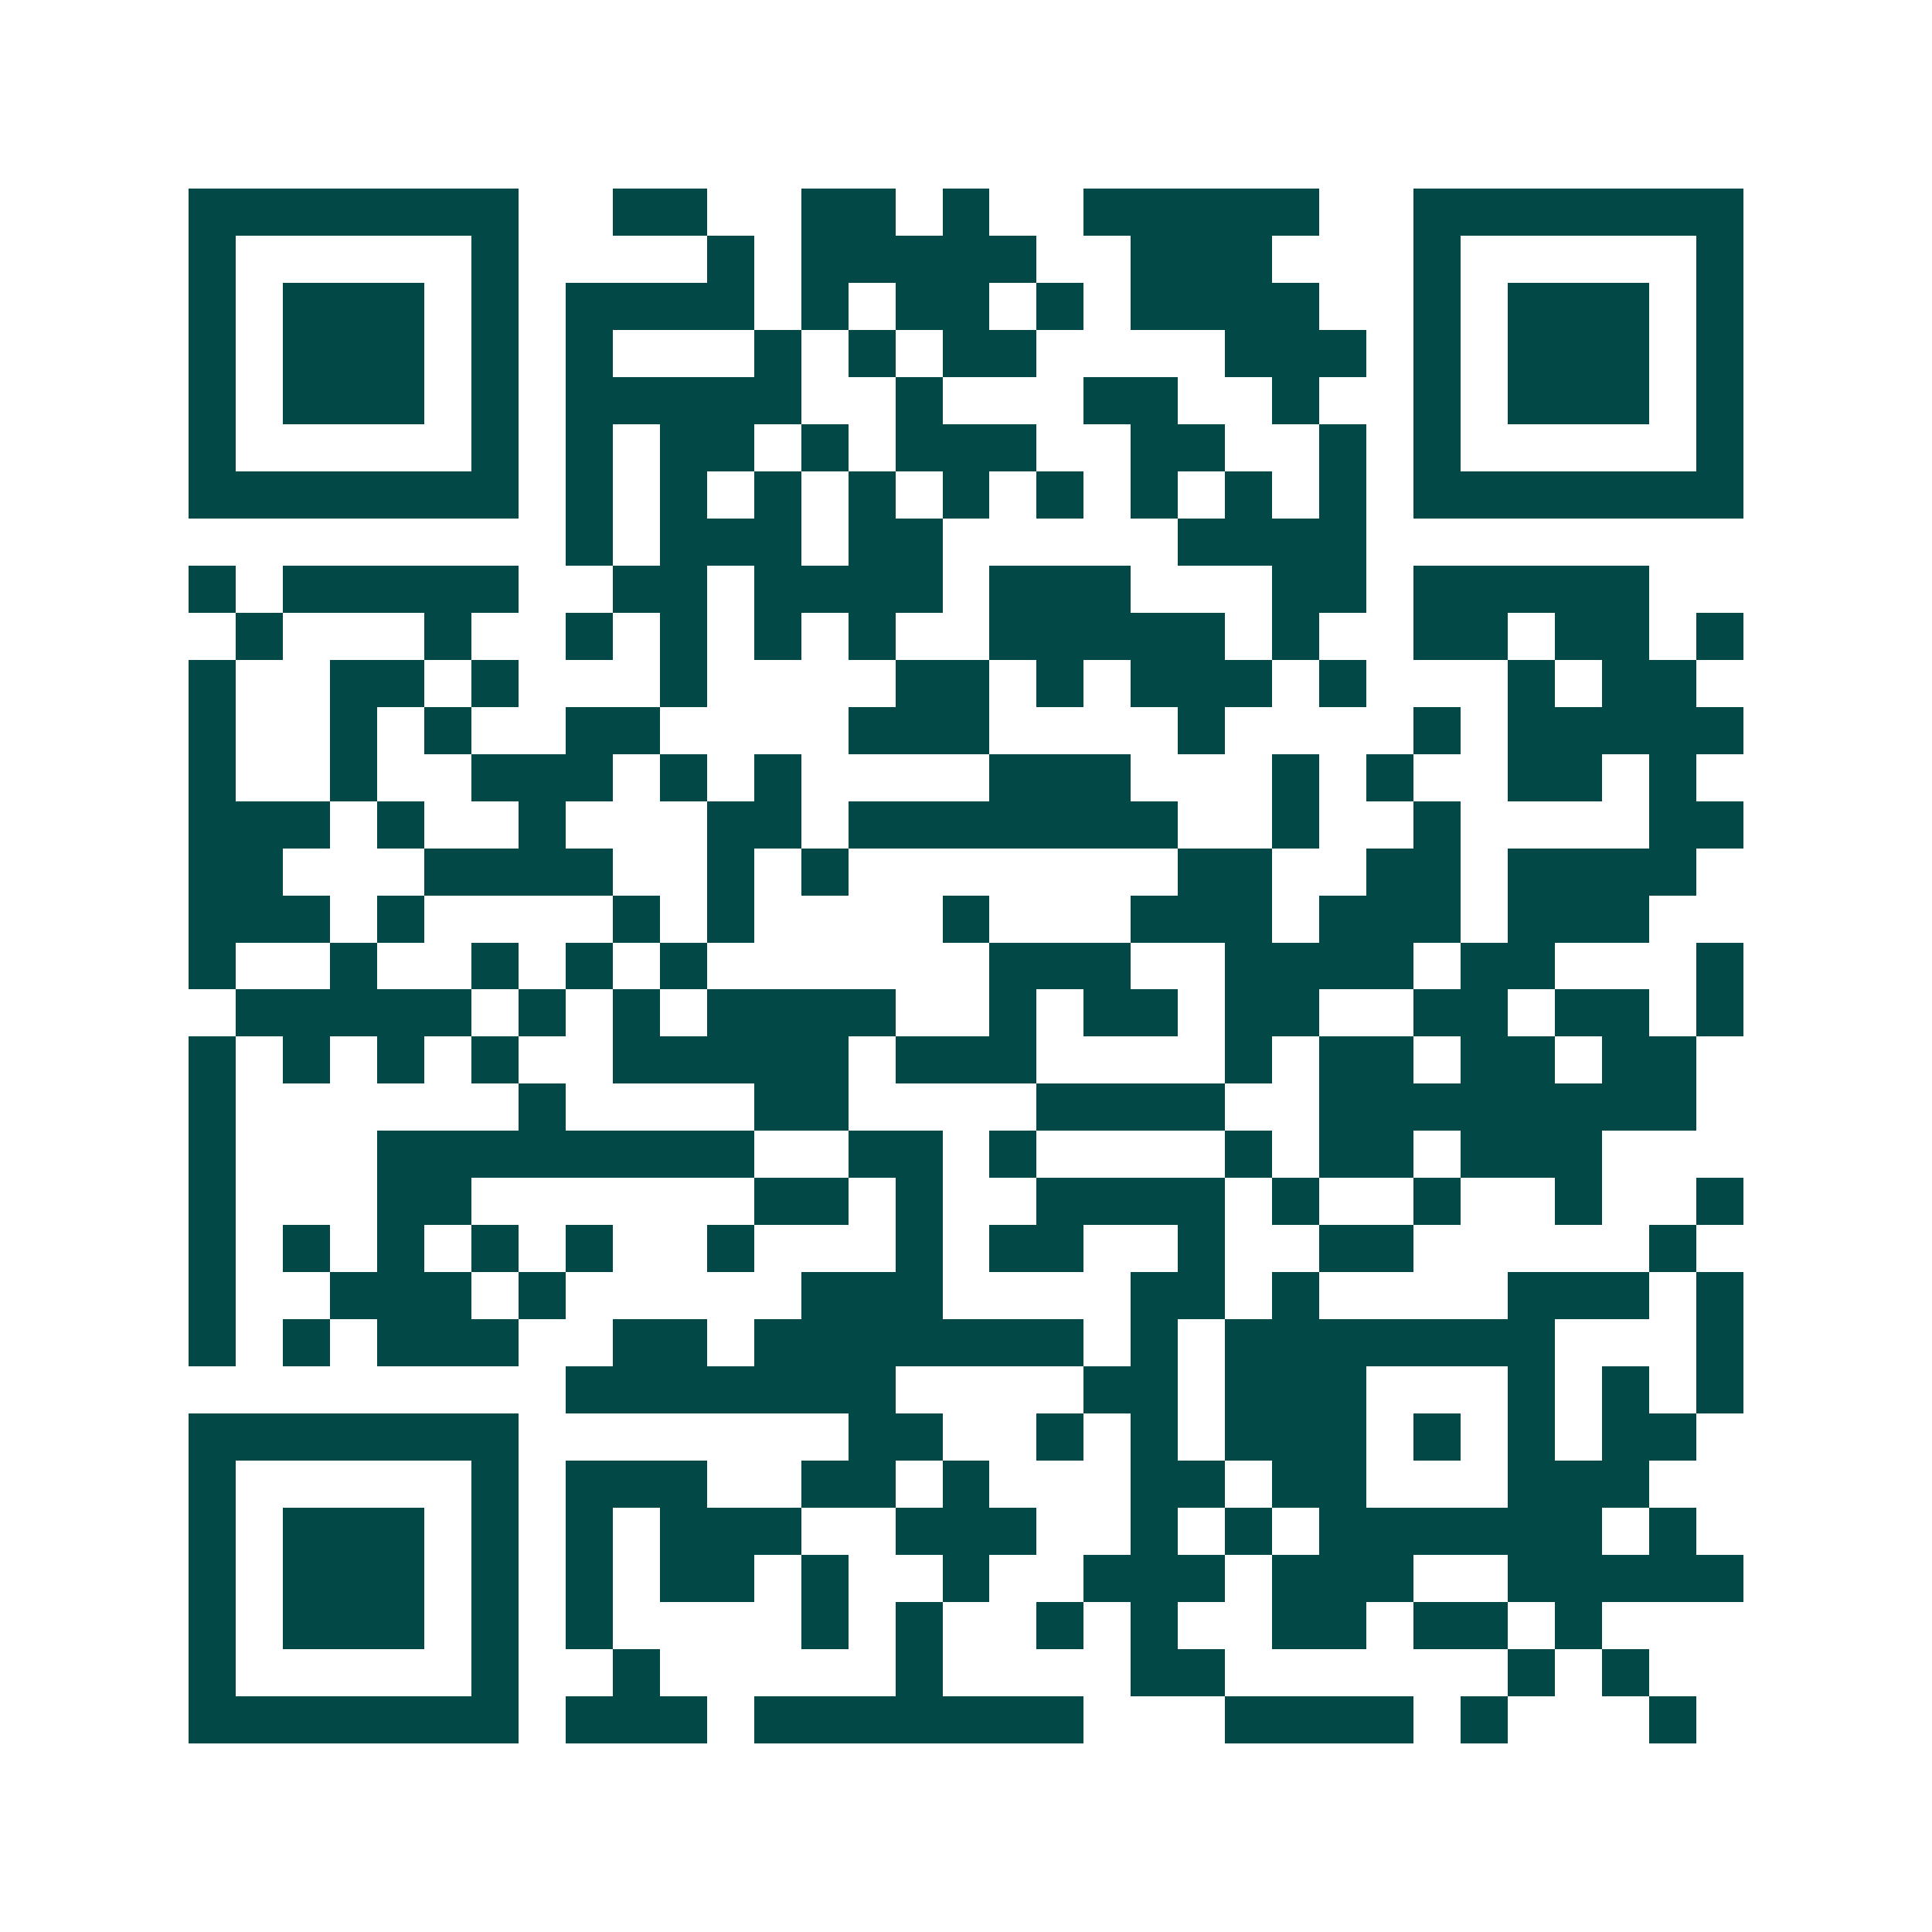 <svg xmlns="http://www.w3.org/2000/svg" width="200" height="200" viewBox="0 0 41 41" shape-rendering="crispEdges"><path fill="#ffffff" d="M0 0h41v41H0z"/><path stroke="#014847" d="M4 4.5h7m2 0h2m2 0h2m1 0h1m2 0h5m2 0h7M4 5.5h1m5 0h1m4 0h1m1 0h5m2 0h3m3 0h1m5 0h1M4 6.5h1m1 0h3m1 0h1m1 0h4m1 0h1m1 0h2m1 0h1m1 0h4m2 0h1m1 0h3m1 0h1M4 7.5h1m1 0h3m1 0h1m1 0h1m3 0h1m1 0h1m1 0h2m4 0h3m1 0h1m1 0h3m1 0h1M4 8.5h1m1 0h3m1 0h1m1 0h5m2 0h1m3 0h2m2 0h1m2 0h1m1 0h3m1 0h1M4 9.5h1m5 0h1m1 0h1m1 0h2m1 0h1m1 0h3m2 0h2m2 0h1m1 0h1m5 0h1M4 10.5h7m1 0h1m1 0h1m1 0h1m1 0h1m1 0h1m1 0h1m1 0h1m1 0h1m1 0h1m1 0h7M12 11.5h1m1 0h3m1 0h2m5 0h4M4 12.5h1m1 0h5m2 0h2m1 0h4m1 0h3m3 0h2m1 0h5M5 13.5h1m3 0h1m2 0h1m1 0h1m1 0h1m1 0h1m2 0h5m1 0h1m2 0h2m1 0h2m1 0h1M4 14.5h1m2 0h2m1 0h1m3 0h1m4 0h2m1 0h1m1 0h3m1 0h1m3 0h1m1 0h2M4 15.5h1m2 0h1m1 0h1m2 0h2m4 0h3m4 0h1m4 0h1m1 0h5M4 16.5h1m2 0h1m2 0h3m1 0h1m1 0h1m4 0h3m3 0h1m1 0h1m2 0h2m1 0h1M4 17.5h3m1 0h1m2 0h1m3 0h2m1 0h7m2 0h1m2 0h1m4 0h2M4 18.5h2m3 0h4m2 0h1m1 0h1m7 0h2m2 0h2m1 0h4M4 19.5h3m1 0h1m4 0h1m1 0h1m4 0h1m3 0h3m1 0h3m1 0h3M4 20.5h1m2 0h1m2 0h1m1 0h1m1 0h1m6 0h3m2 0h4m1 0h2m3 0h1M5 21.5h5m1 0h1m1 0h1m1 0h4m2 0h1m1 0h2m1 0h2m2 0h2m1 0h2m1 0h1M4 22.5h1m1 0h1m1 0h1m1 0h1m2 0h5m1 0h3m4 0h1m1 0h2m1 0h2m1 0h2M4 23.5h1m6 0h1m4 0h2m4 0h4m2 0h8M4 24.5h1m3 0h8m2 0h2m1 0h1m4 0h1m1 0h2m1 0h3M4 25.5h1m3 0h2m6 0h2m1 0h1m2 0h4m1 0h1m2 0h1m2 0h1m2 0h1M4 26.5h1m1 0h1m1 0h1m1 0h1m1 0h1m2 0h1m3 0h1m1 0h2m2 0h1m2 0h2m5 0h1M4 27.5h1m2 0h3m1 0h1m5 0h3m4 0h2m1 0h1m4 0h3m1 0h1M4 28.5h1m1 0h1m1 0h3m2 0h2m1 0h7m1 0h1m1 0h7m3 0h1M12 29.5h7m4 0h2m1 0h3m3 0h1m1 0h1m1 0h1M4 30.5h7m7 0h2m2 0h1m1 0h1m1 0h3m1 0h1m1 0h1m1 0h2M4 31.5h1m5 0h1m1 0h3m2 0h2m1 0h1m3 0h2m1 0h2m3 0h3M4 32.5h1m1 0h3m1 0h1m1 0h1m1 0h3m2 0h3m2 0h1m1 0h1m1 0h6m1 0h1M4 33.5h1m1 0h3m1 0h1m1 0h1m1 0h2m1 0h1m2 0h1m2 0h3m1 0h3m2 0h5M4 34.5h1m1 0h3m1 0h1m1 0h1m4 0h1m1 0h1m2 0h1m1 0h1m2 0h2m1 0h2m1 0h1M4 35.5h1m5 0h1m2 0h1m5 0h1m4 0h2m6 0h1m1 0h1M4 36.5h7m1 0h3m1 0h7m3 0h4m1 0h1m3 0h1"/></svg>
